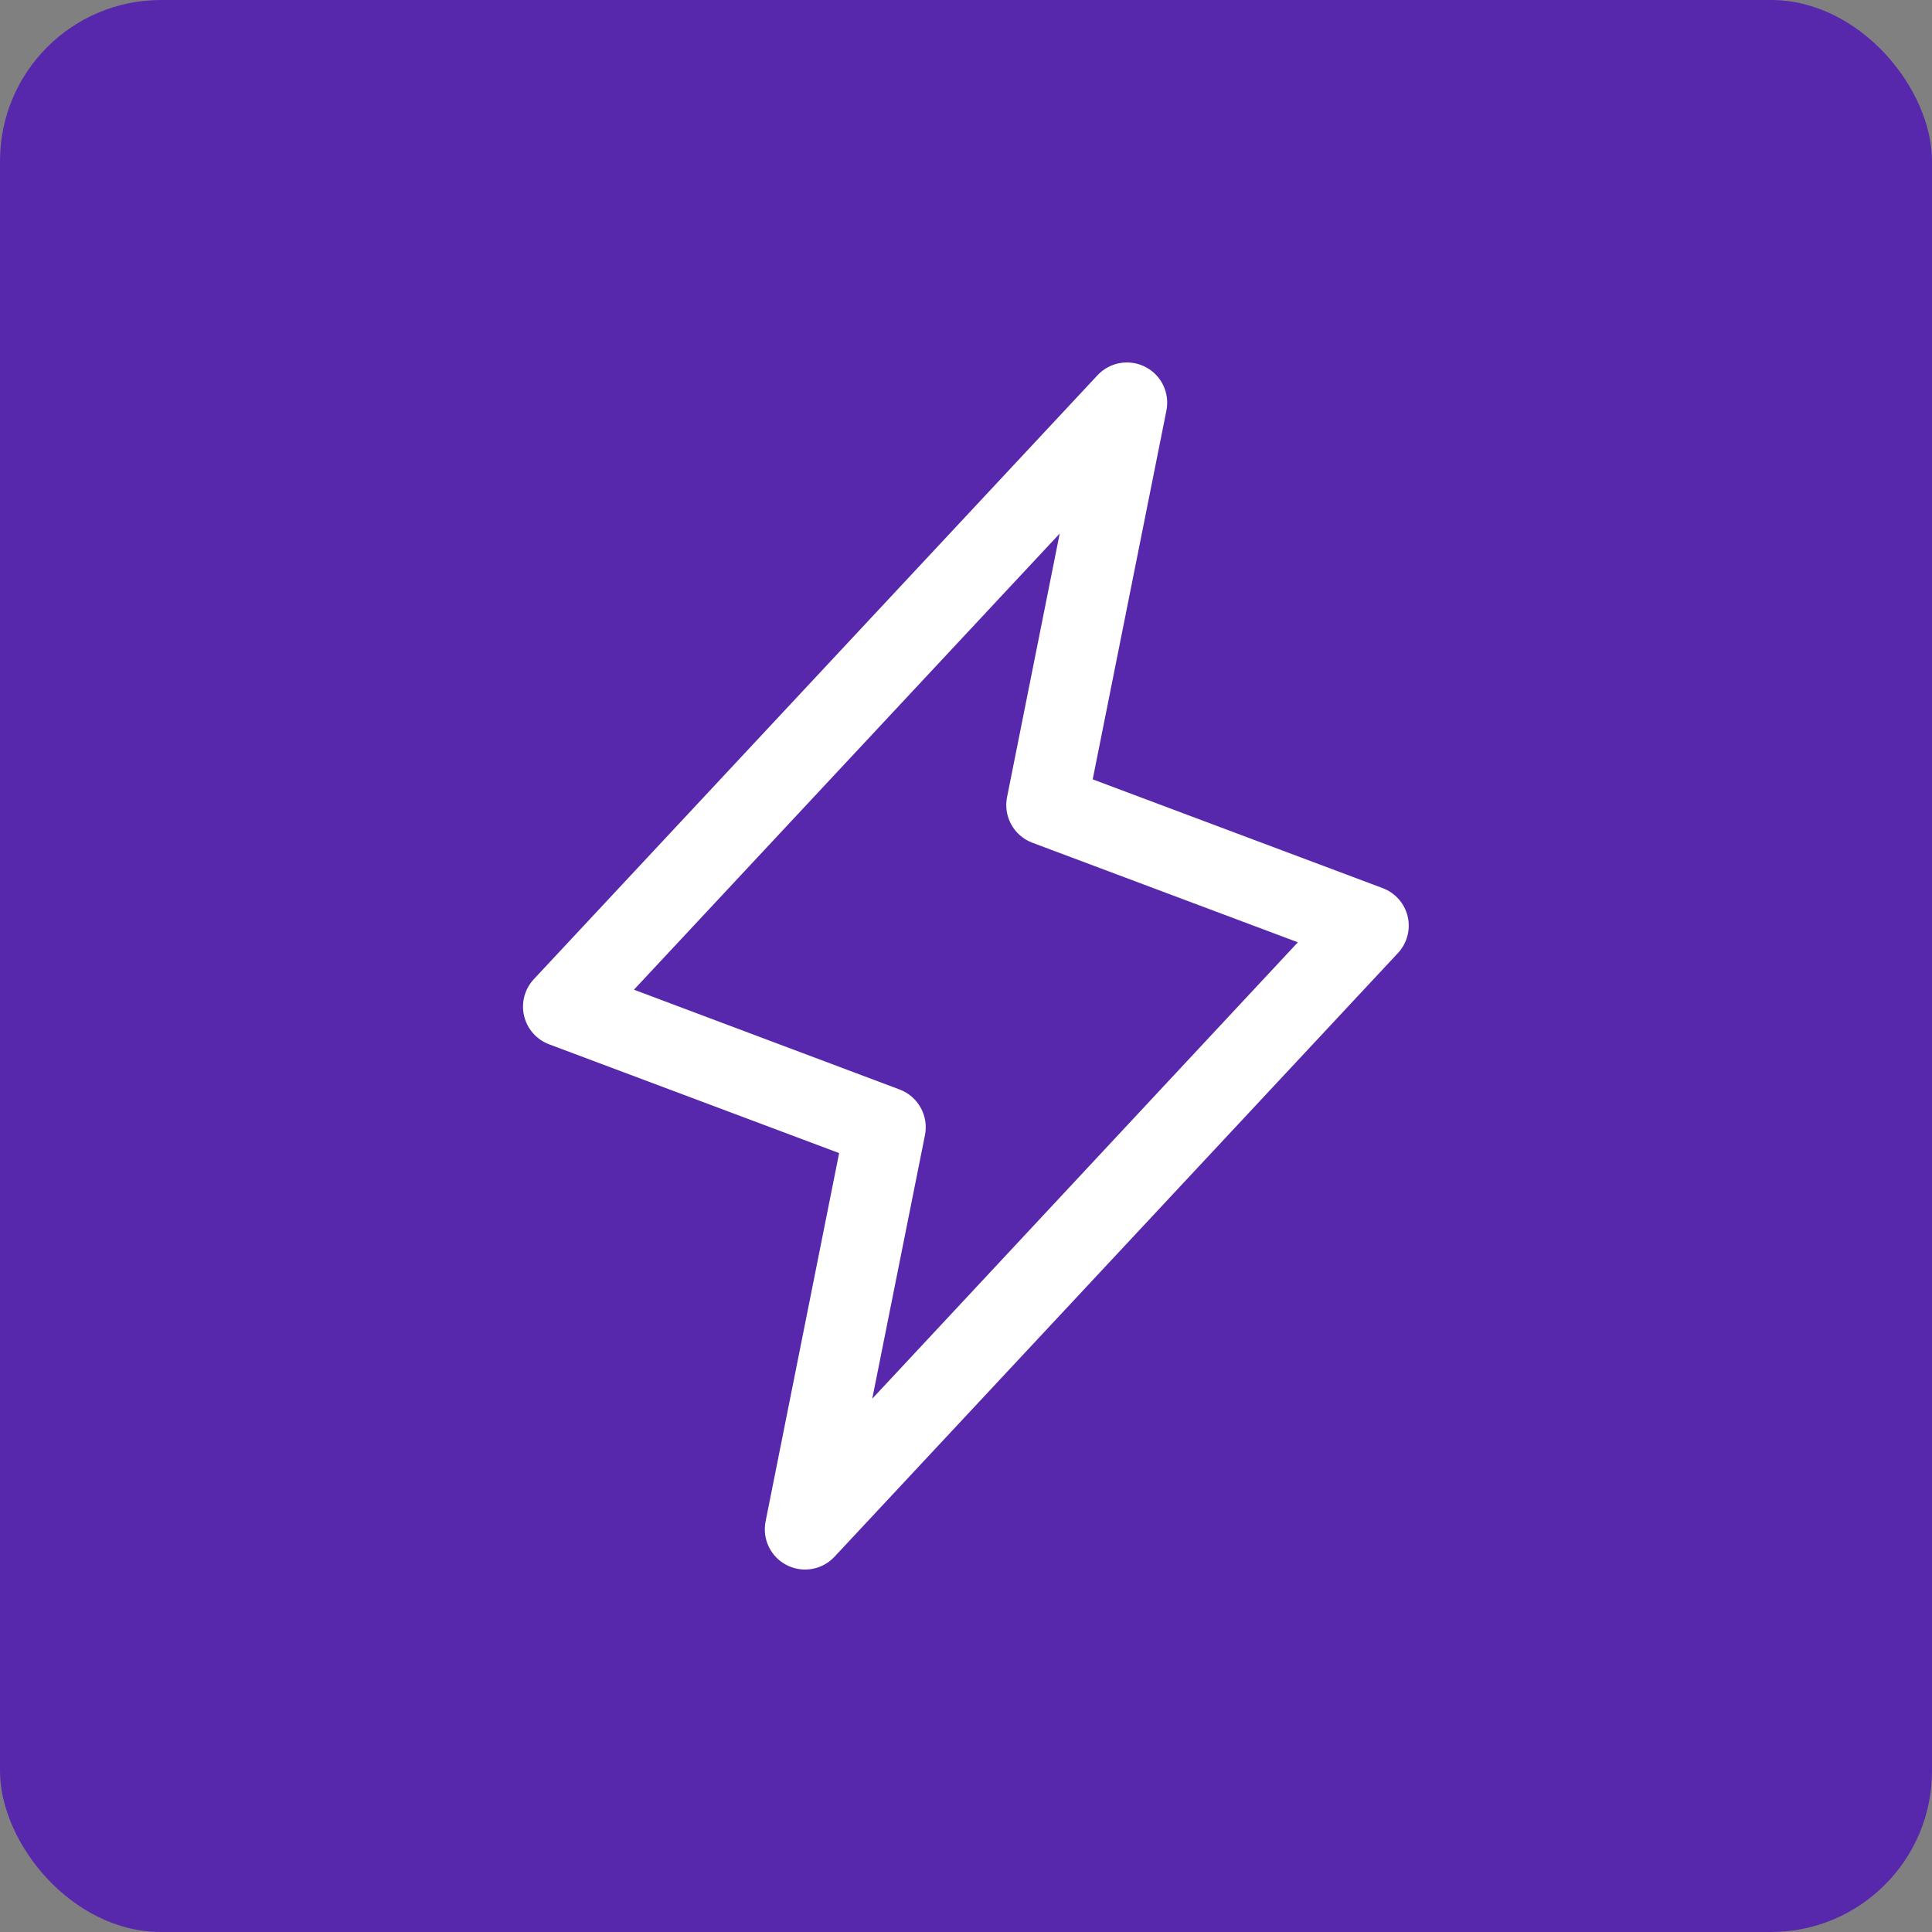 <svg xmlns="http://www.w3.org/2000/svg" width="48" height="48" viewBox="0 0 48 48" fill="none"><rect x="0" y="0" width="48" height="48" fill="#808080" stroke="none"/><rect width="48" height="48" rx="4" fill="#5828AC"></rect><path d="M34.974 22.771C34.936 22.611 34.859 22.462 34.75 22.339C34.641 22.216 34.503 22.121 34.349 22.064L27.148 19.363L28.98 10.196C29.021 9.983 28.993 9.763 28.898 9.567C28.803 9.372 28.647 9.213 28.454 9.115C28.261 9.016 28.04 8.983 27.827 9.02C27.613 9.057 27.417 9.163 27.269 9.321L13.269 24.321C13.155 24.441 13.073 24.587 13.029 24.747C12.986 24.906 12.982 25.073 13.02 25.235C13.057 25.395 13.133 25.545 13.242 25.669C13.351 25.793 13.489 25.888 13.644 25.946L20.848 28.648L19.02 37.804C18.979 38.017 19.007 38.237 19.102 38.432C19.197 38.628 19.353 38.787 19.546 38.885C19.739 38.984 19.959 39.017 20.173 38.98C20.387 38.943 20.583 38.837 20.731 38.679L34.731 23.679C34.843 23.559 34.923 23.413 34.966 23.255C35.008 23.097 35.011 22.931 34.974 22.771ZM21.671 34.75L22.98 28.203C23.027 27.97 22.99 27.729 22.875 27.522C22.761 27.314 22.576 27.154 22.355 27.07L15.75 24.589L26.328 13.256L25.02 19.804C24.973 20.036 25.01 20.277 25.125 20.485C25.239 20.692 25.424 20.852 25.645 20.936L32.245 23.411L21.671 34.75Z" fill="white"></path></svg>